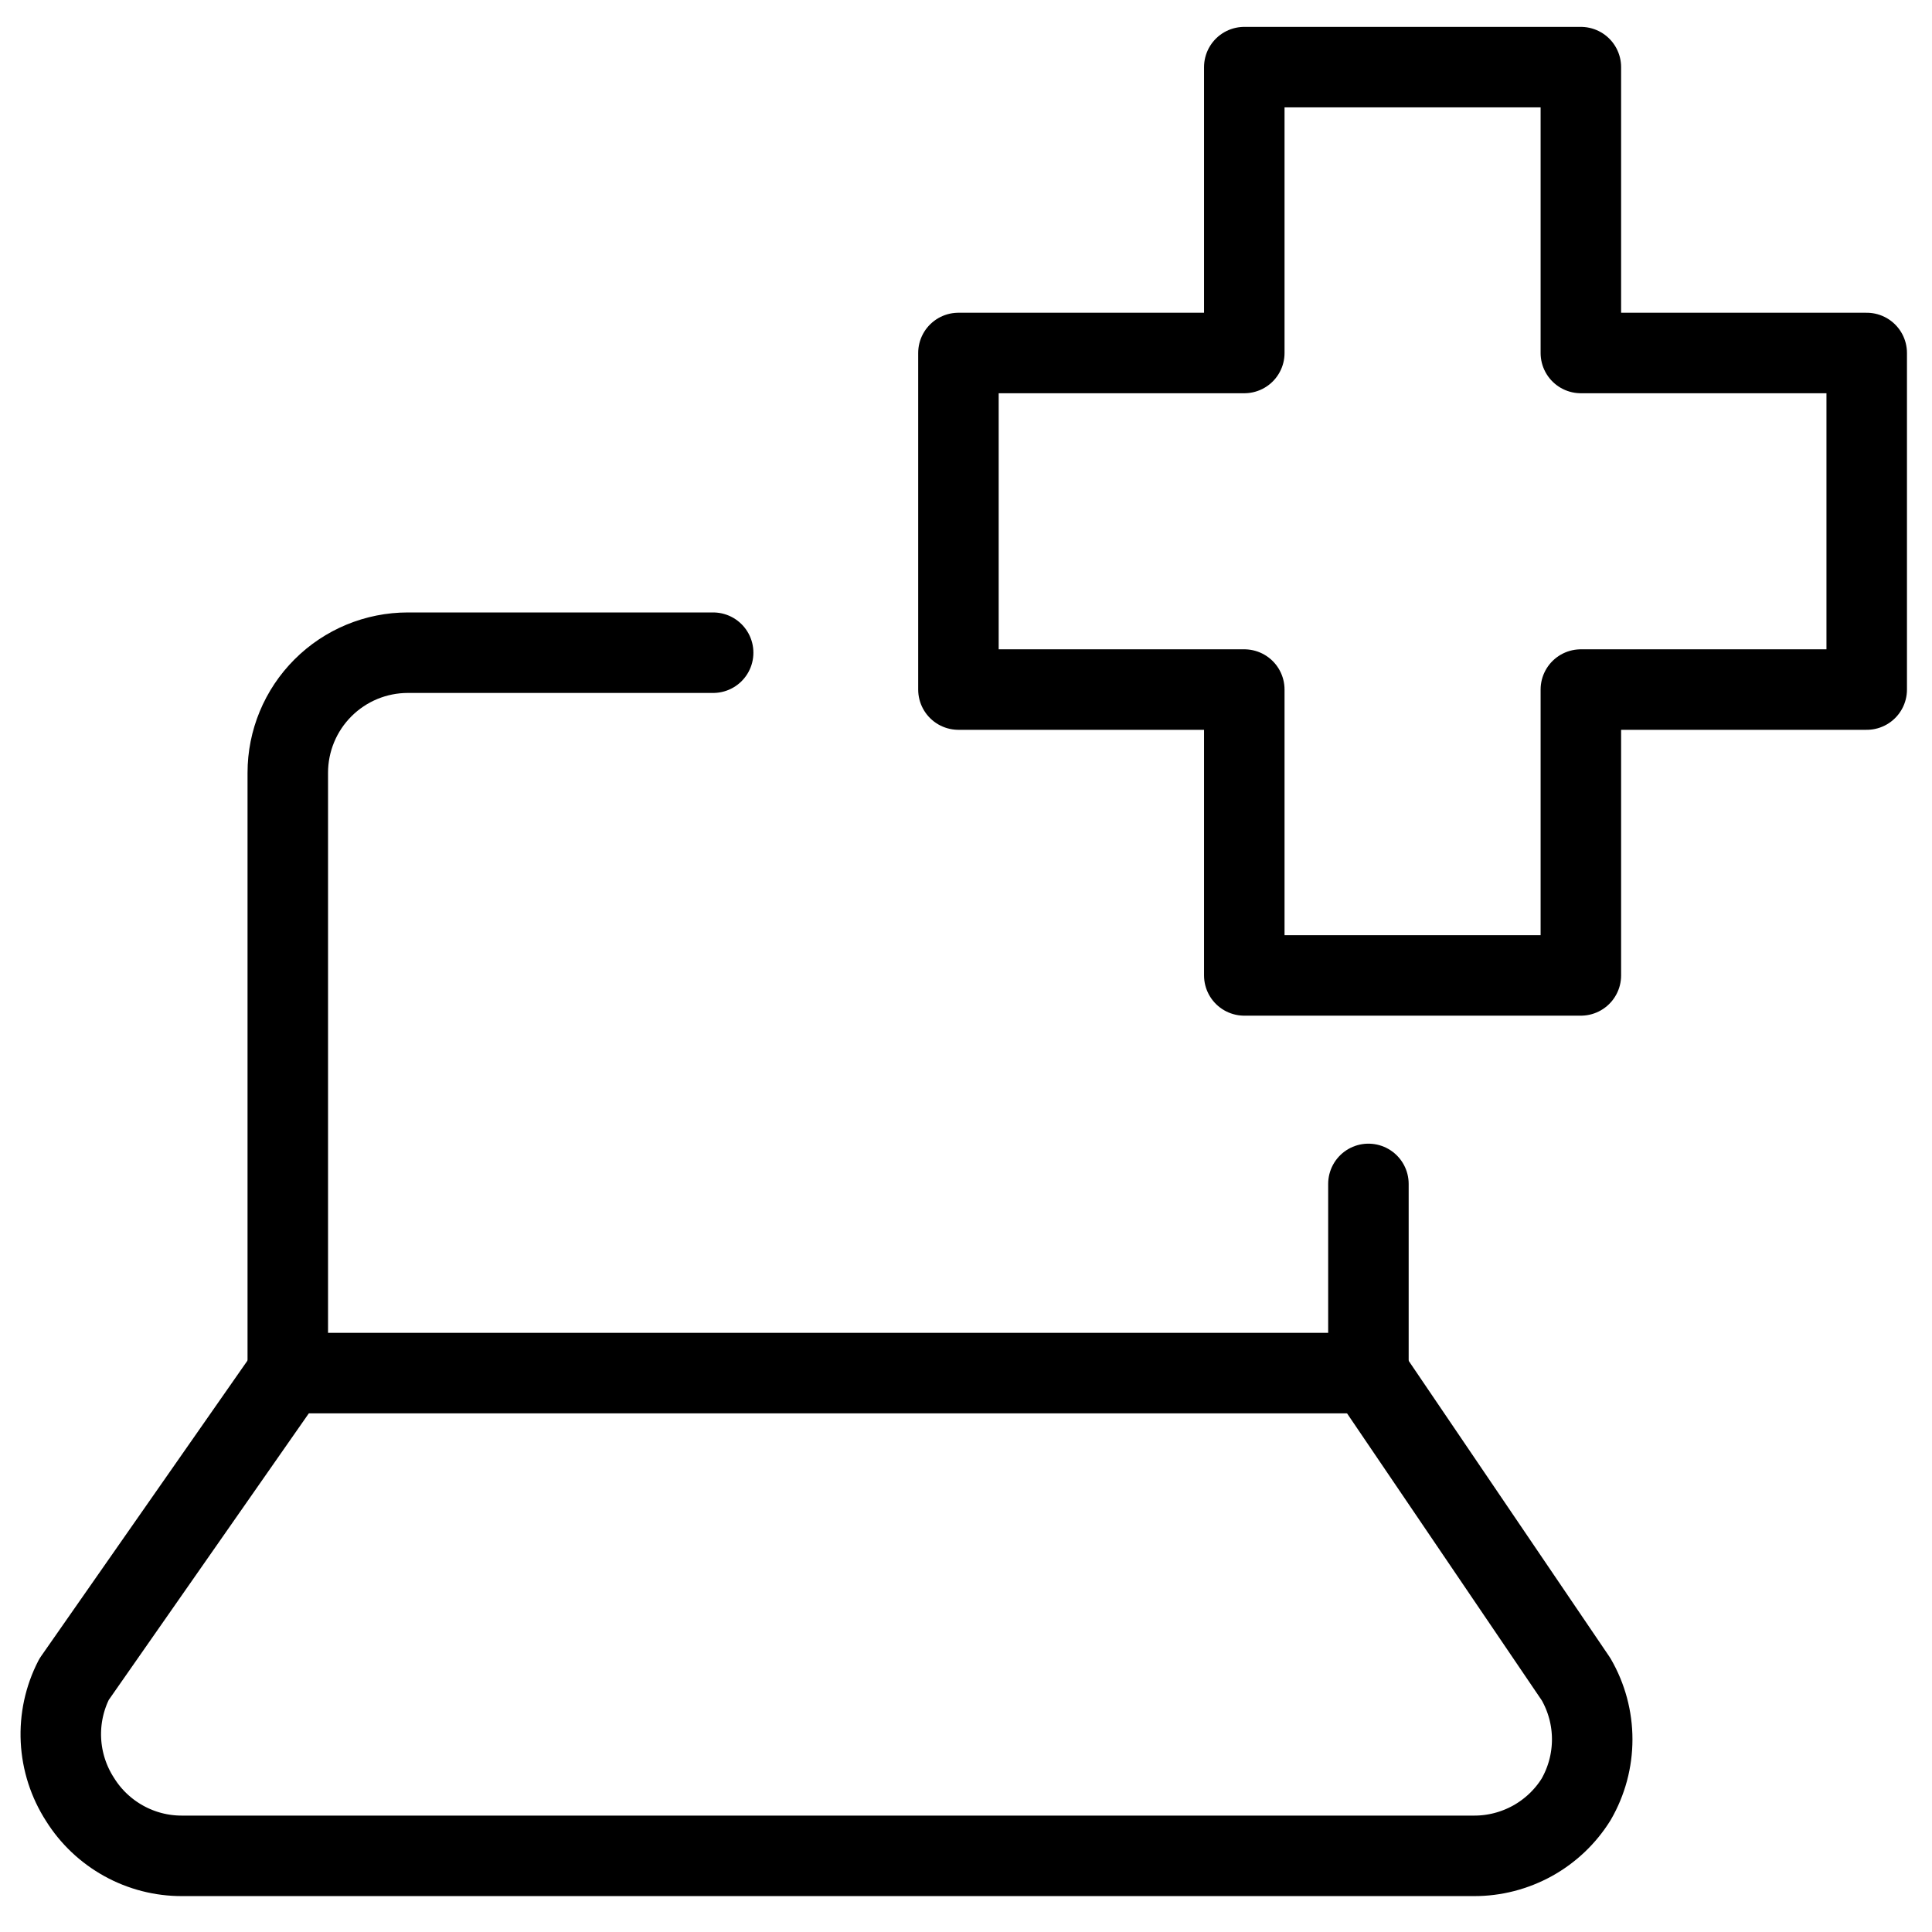 <svg xmlns="http://www.w3.org/2000/svg" fill="none" viewBox="0 0 24 24"><path stroke="#000000" stroke-linecap="round" stroke-linejoin="round" d="M3.575 17.058 0.92 20.861c-0.12 0.233 -0.176 0.494 -0.163 0.756 0.013 0.262 0.095 0.516 0.237 0.736 0.134 0.215 0.321 0.392 0.543 0.515 0.222 0.123 0.471 0.187 0.725 0.186H18.311c0.254 0.001 0.503 -0.064 0.725 -0.186 0.222 -0.123 0.409 -0.3 0.543 -0.515 0.131 -0.227 0.2 -0.484 0.2 -0.746 0 -0.262 -0.069 -0.519 -0.2 -0.746l-2.58 -3.803" stroke-width="1"></path><path stroke="#000000" stroke-linecap="round" stroke-linejoin="round" d="M16.999 14.707v2.35H3.575V9.6c0 -0.396 0.157 -0.775 0.437 -1.055 0.28 -0.28 0.659 -0.437 1.055 -0.437l3.792 0" stroke-width="1"></path><path stroke="#000000" stroke-linecap="round" stroke-linejoin="round" d="M19.638 0.834h-4.181l0 3.551h-3.551v4.181h3.551l0 3.551 4.181 0V8.566h3.551V4.385h-3.551V0.834Z" stroke-width="1"></path></svg>